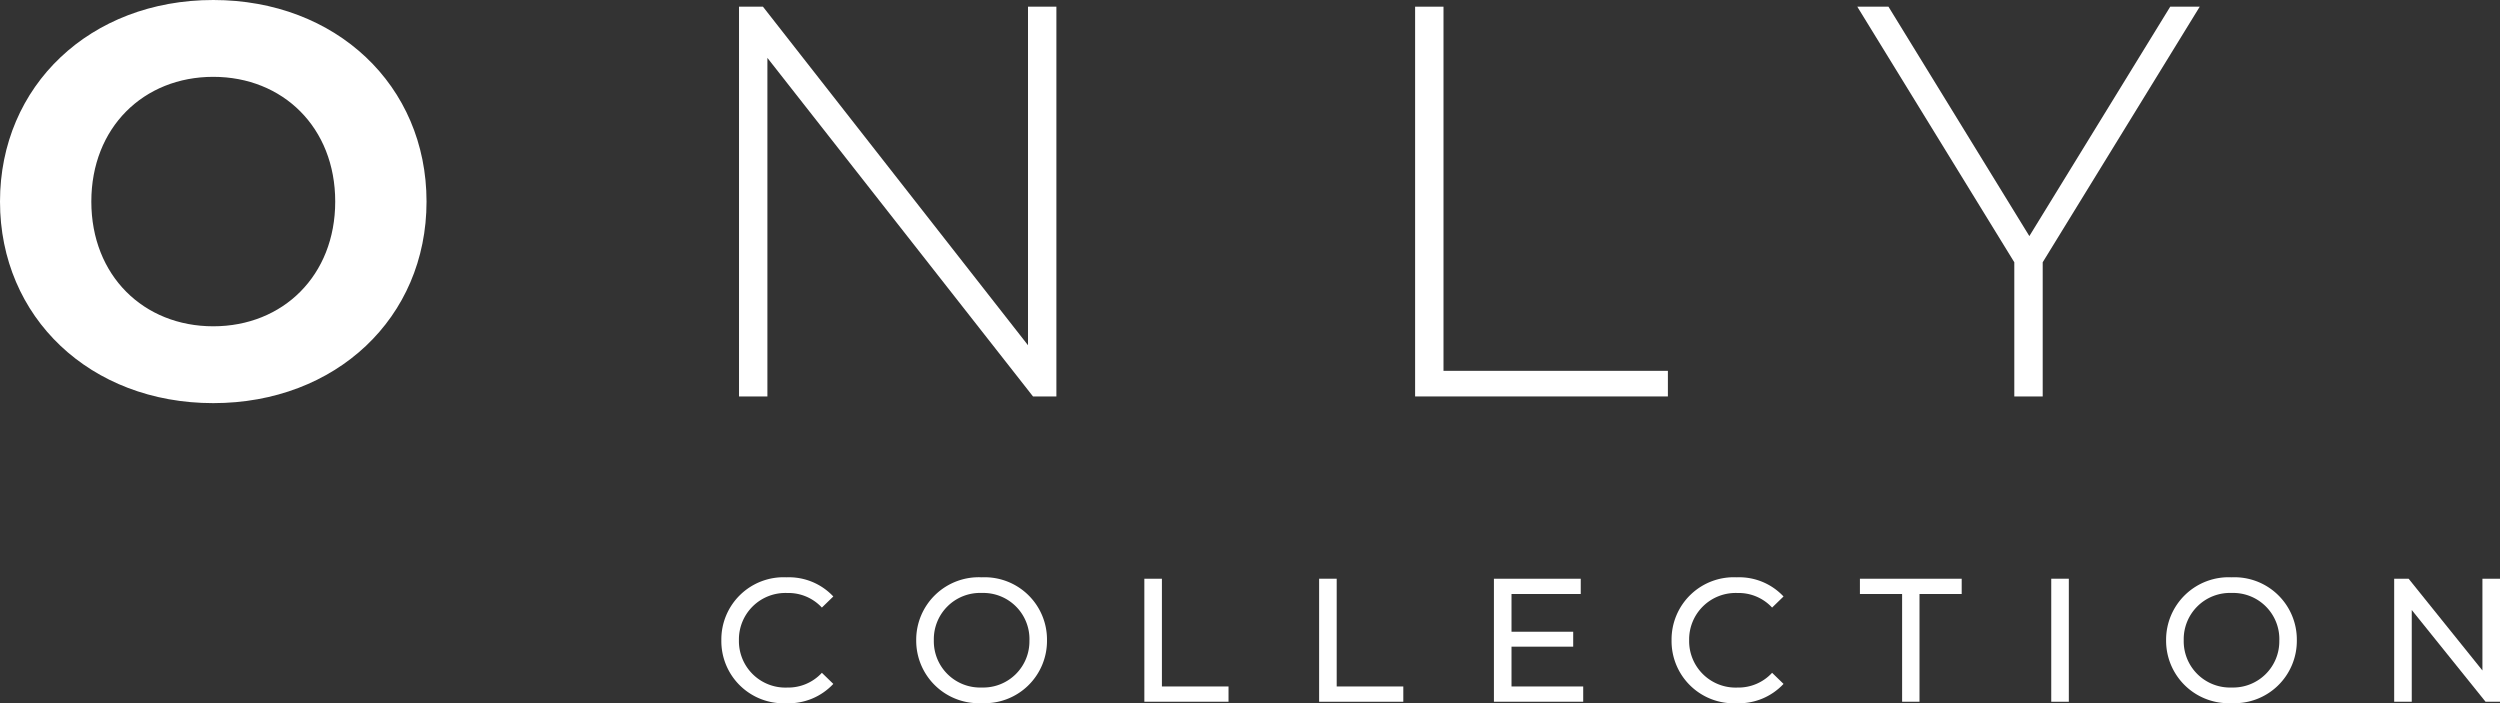 <svg xmlns="http://www.w3.org/2000/svg" width="225.182" height="63.335" viewBox="0 0 225.182 63.335">
  <rect x="0" y="0" width="225.182" height="63.335" fill="#333333" stroke="none"/>
  <g id="Group_11948" data-name="Group 11948" transform="translate(-212.729 -1228)">
    <g id="Group_11630" data-name="Group 11630" transform="translate(140.729 -908)">
      <path id="Path_1228" data-name="Path 1228" d="M-2571.863,404.776c0-10.433,8.125-18.156,19.209-18.156,11.035,0,19.21,7.672,19.21,18.156s-8.175,18.155-19.21,18.155C-2563.738,422.931-2571.863,415.207-2571.863,404.776Zm30.194,0c0-6.672-4.715-11.235-10.985-11.235s-10.983,4.563-10.983,11.235,4.714,11.234,10.983,11.234S-2541.669,411.445-2541.669,404.776Z" transform="translate(2643.863 1749.38)" fill="#fff"/>
      <path id="Path_1229" data-name="Path 1229" d="M-2476.711,387.222v35.107h-2.106l-23.924-30.494v30.494h-2.557V387.222h2.156l23.874,30.494V387.222Z" transform="translate(2643.863 1749.38)" fill="#fff"/>
      <path id="Path_1230" data-name="Path 1230" d="M-2444.4,387.222h2.557v32.8h20.212v2.307H-2444.4Z" transform="translate(2643.863 1749.38)" fill="#fff"/>
      <path id="Path_1231" data-name="Path 1231" d="M-2387.871,410.243v12.086h-2.558V410.243l-14.143-23.021h2.808l12.69,20.663,12.689-20.663h2.658Z" transform="translate(2643.863 1749.38)" fill="#fff"/>
    </g>
    <g id="Group_11619" data-name="Group 11619" transform="translate(2783.003 839.268)">
      <path id="Path_1232" data-name="Path 1232" d="M-2505.3,446.4a5.605,5.605,0,0,1,5.873-5.668,5.477,5.477,0,0,1,4.212,1.726l-1.03,1a4.106,4.106,0,0,0-3.119-1.313,4.185,4.185,0,0,0-4.353,4.259,4.185,4.185,0,0,0,4.353,4.258,4.121,4.121,0,0,0,3.119-1.329l1.03,1a5.5,5.5,0,0,1-4.227,1.742A5.6,5.6,0,0,1-2505.3,446.4Z" fill="#fff"/>
      <path id="Path_1233" data-name="Path 1233" d="M-2487.748,446.4a5.633,5.633,0,0,1,5.905-5.668,5.615,5.615,0,0,1,5.875,5.668,5.616,5.616,0,0,1-5.875,5.667A5.633,5.633,0,0,1-2487.748,446.4Zm10.2,0a4.161,4.161,0,0,0-4.292-4.259,4.168,4.168,0,0,0-4.321,4.259,4.168,4.168,0,0,0,4.321,4.258A4.161,4.161,0,0,0-2477.551,446.4Z" fill="#fff"/>
      <path id="Path_1234" data-name="Path 1234" d="M-2467.2,440.858h1.583v9.706h6v1.377h-7.582Z" fill="#fff"/>
      <path id="Path_1235" data-name="Path 1235" d="M-2451.457,440.858h1.583v9.706h6v1.377h-7.583Z" fill="#fff"/>
      <path id="Path_1236" data-name="Path 1236" d="M-2427.67,450.564v1.377h-8.042V440.858h7.82v1.378h-6.236v3.4h5.556v1.346h-5.556v3.579Z" fill="#fff"/>
      <path id="Path_1237" data-name="Path 1237" d="M-2419.711,446.4a5.605,5.605,0,0,1,5.873-5.668,5.473,5.473,0,0,1,4.212,1.726l-1.03,1a4.106,4.106,0,0,0-3.119-1.313,4.186,4.186,0,0,0-4.353,4.259,4.186,4.186,0,0,0,4.353,4.258,4.12,4.12,0,0,0,3.119-1.329l1.03,1a5.5,5.5,0,0,1-4.227,1.742A5.6,5.6,0,0,1-2419.711,446.4Z" fill="#fff"/>
      <path id="Path_1238" data-name="Path 1238" d="M-2398.946,442.236h-3.8v-1.378h9.167v1.378h-3.8v9.705h-1.566Z" fill="#fff"/>
      <path id="Path_1239" data-name="Path 1239" d="M-2385.512,440.858h1.583v11.083h-1.583Z" fill="#fff"/>
      <path id="Path_1240" data-name="Path 1240" d="M-2375.167,446.4a5.632,5.632,0,0,1,5.9-5.668,5.615,5.615,0,0,1,5.875,5.668,5.616,5.616,0,0,1-5.875,5.667A5.632,5.632,0,0,1-2375.167,446.4Zm10.2,0a4.161,4.161,0,0,0-4.292-4.259,4.168,4.168,0,0,0-4.321,4.259,4.168,4.168,0,0,0,4.321,4.258A4.162,4.162,0,0,0-2364.971,446.4Z" fill="#fff"/>
      <path id="Path_1241" data-name="Path 1241" d="M-2345.092,440.858v11.083h-1.3l-6.649-8.265v8.265h-1.583V440.858h1.3l6.649,8.265v-8.265Z" fill="#fff"/>
    </g>
  </g>
</svg>
